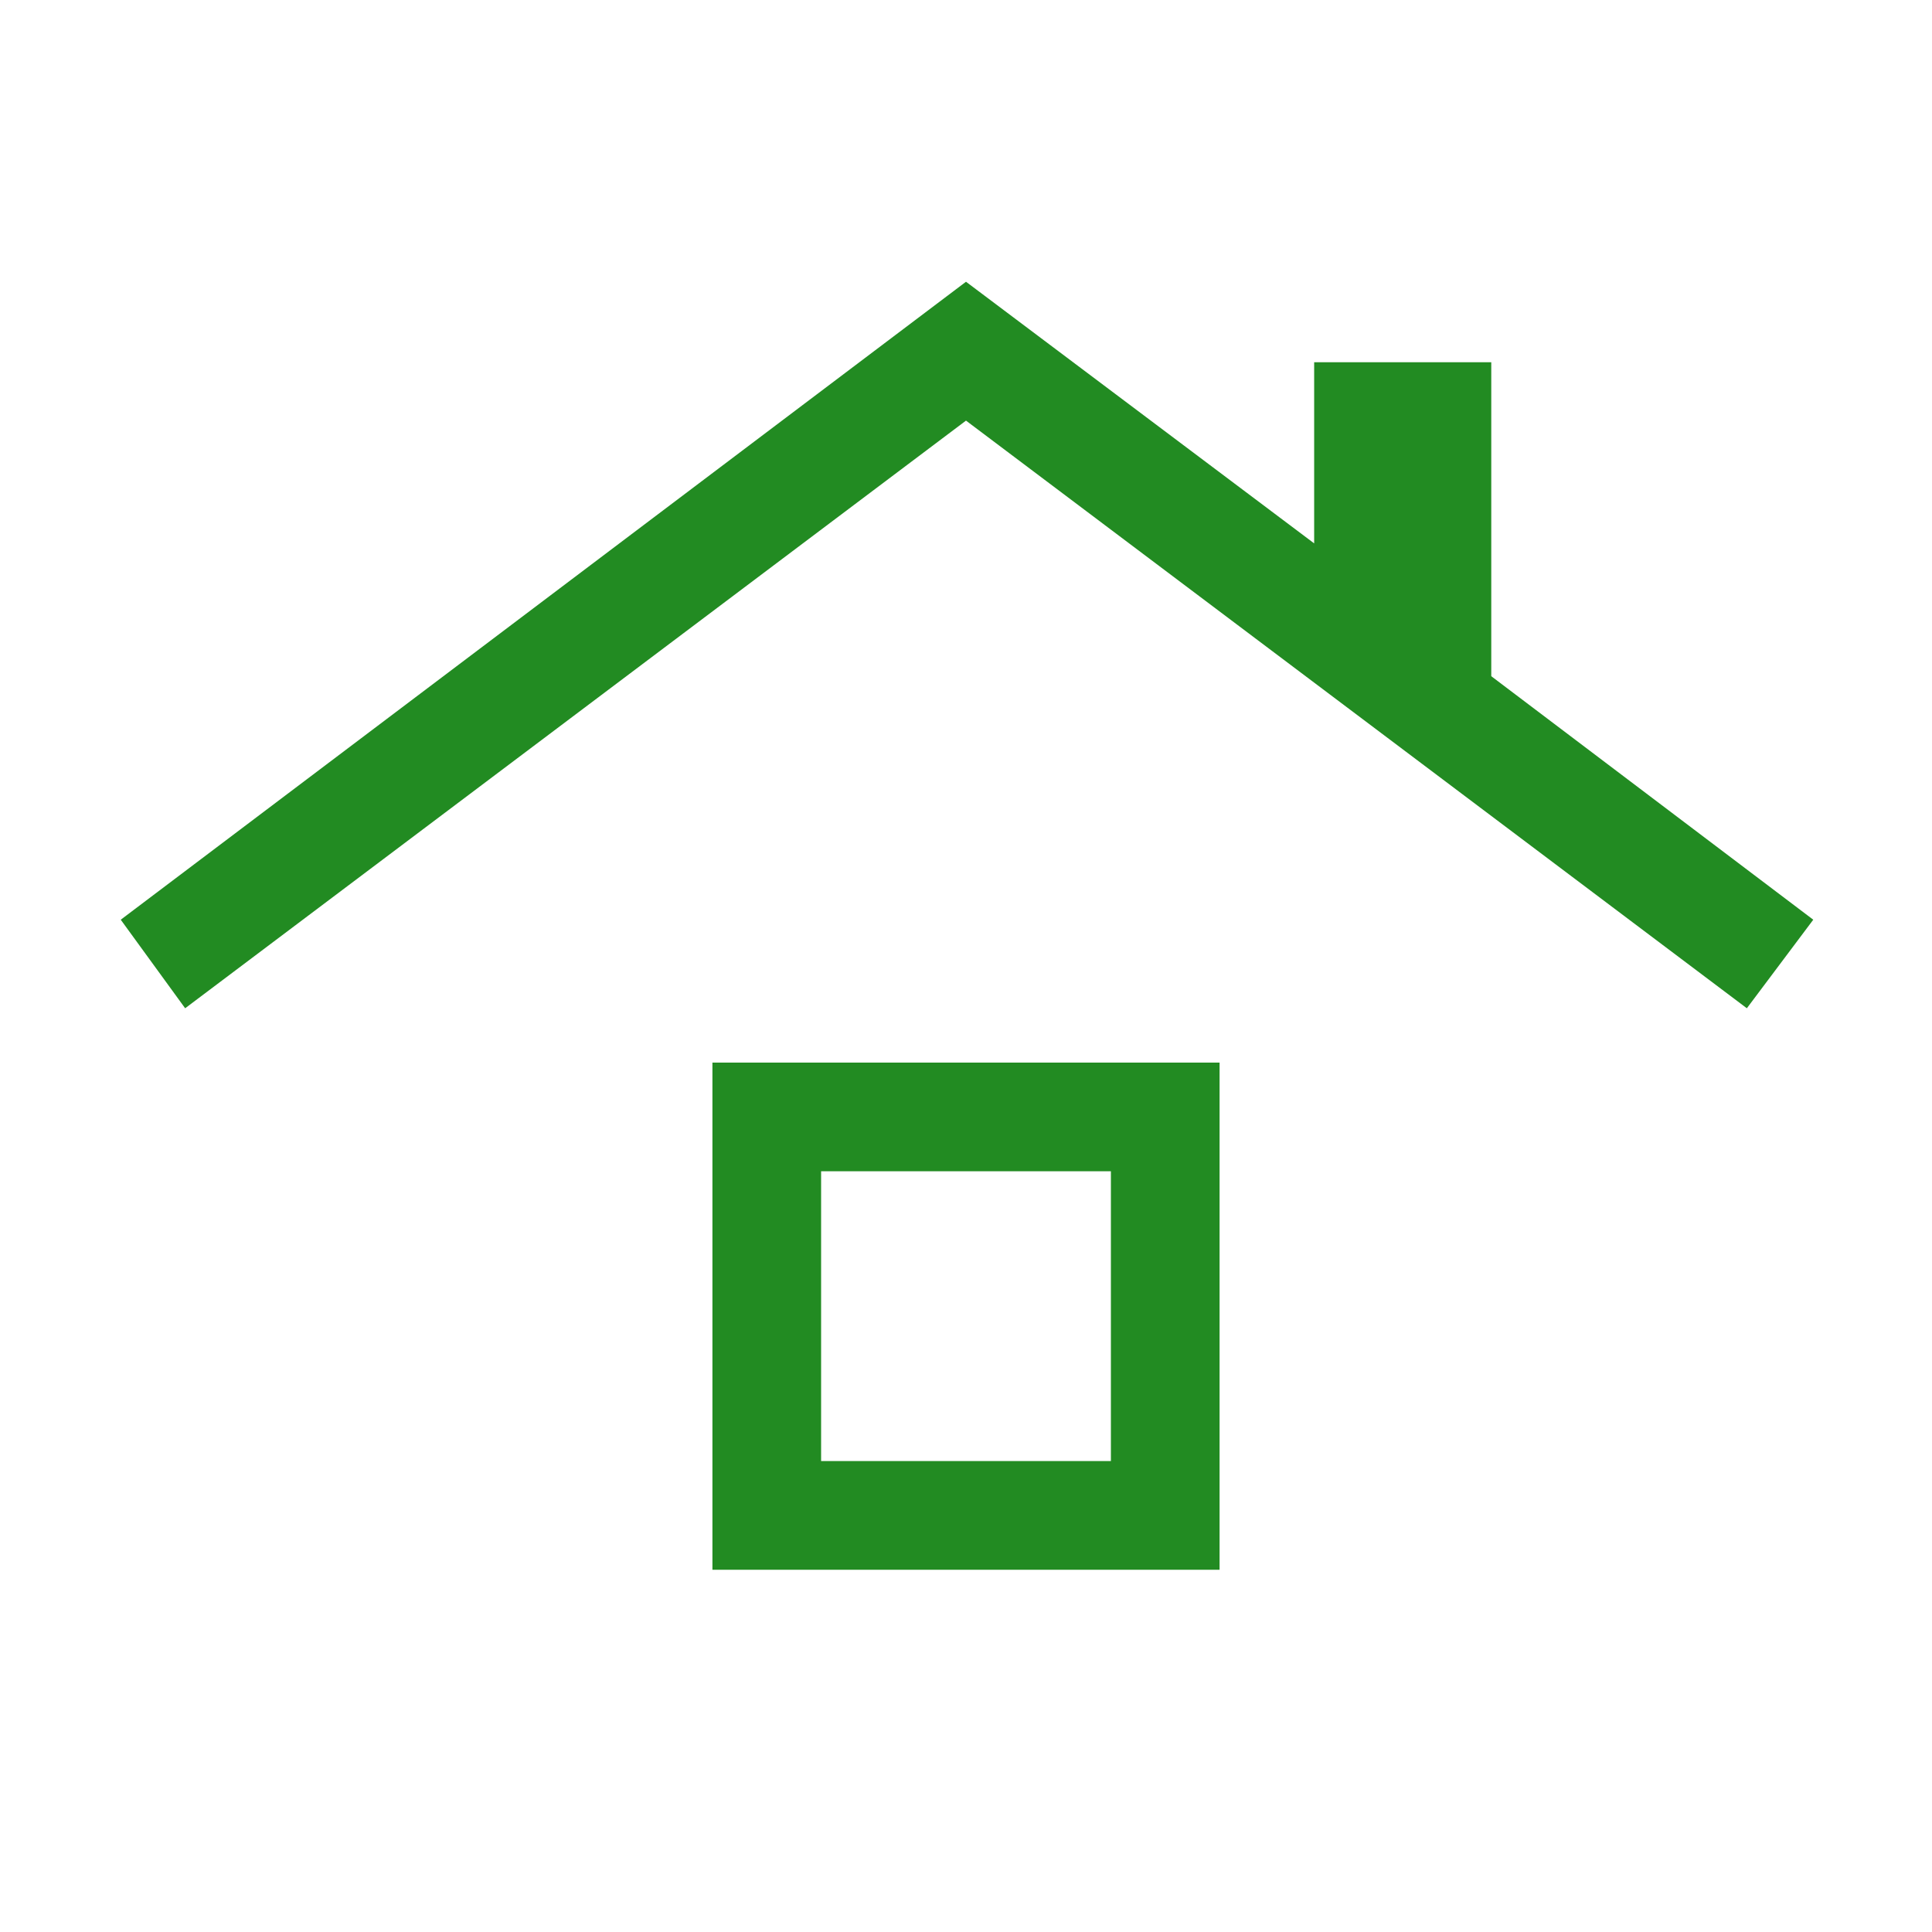 <?xml version="1.0" encoding="UTF-8"?> <svg xmlns="http://www.w3.org/2000/svg" width="24" height="24" viewBox="0 0 24 24" fill="none"><path d="M8.85 19.5V13.2H15.15V19.5H8.85ZM10.2 18.15H13.8V14.55H10.2V18.15ZM2.3 12.525L1.5 11.425L12 3.5L16.325 6.75V4.5H18.525V8.4L22.525 11.425L21.7 12.525L12 5.225L2.3 12.525Z" fill="#228B22"></path></svg> 
